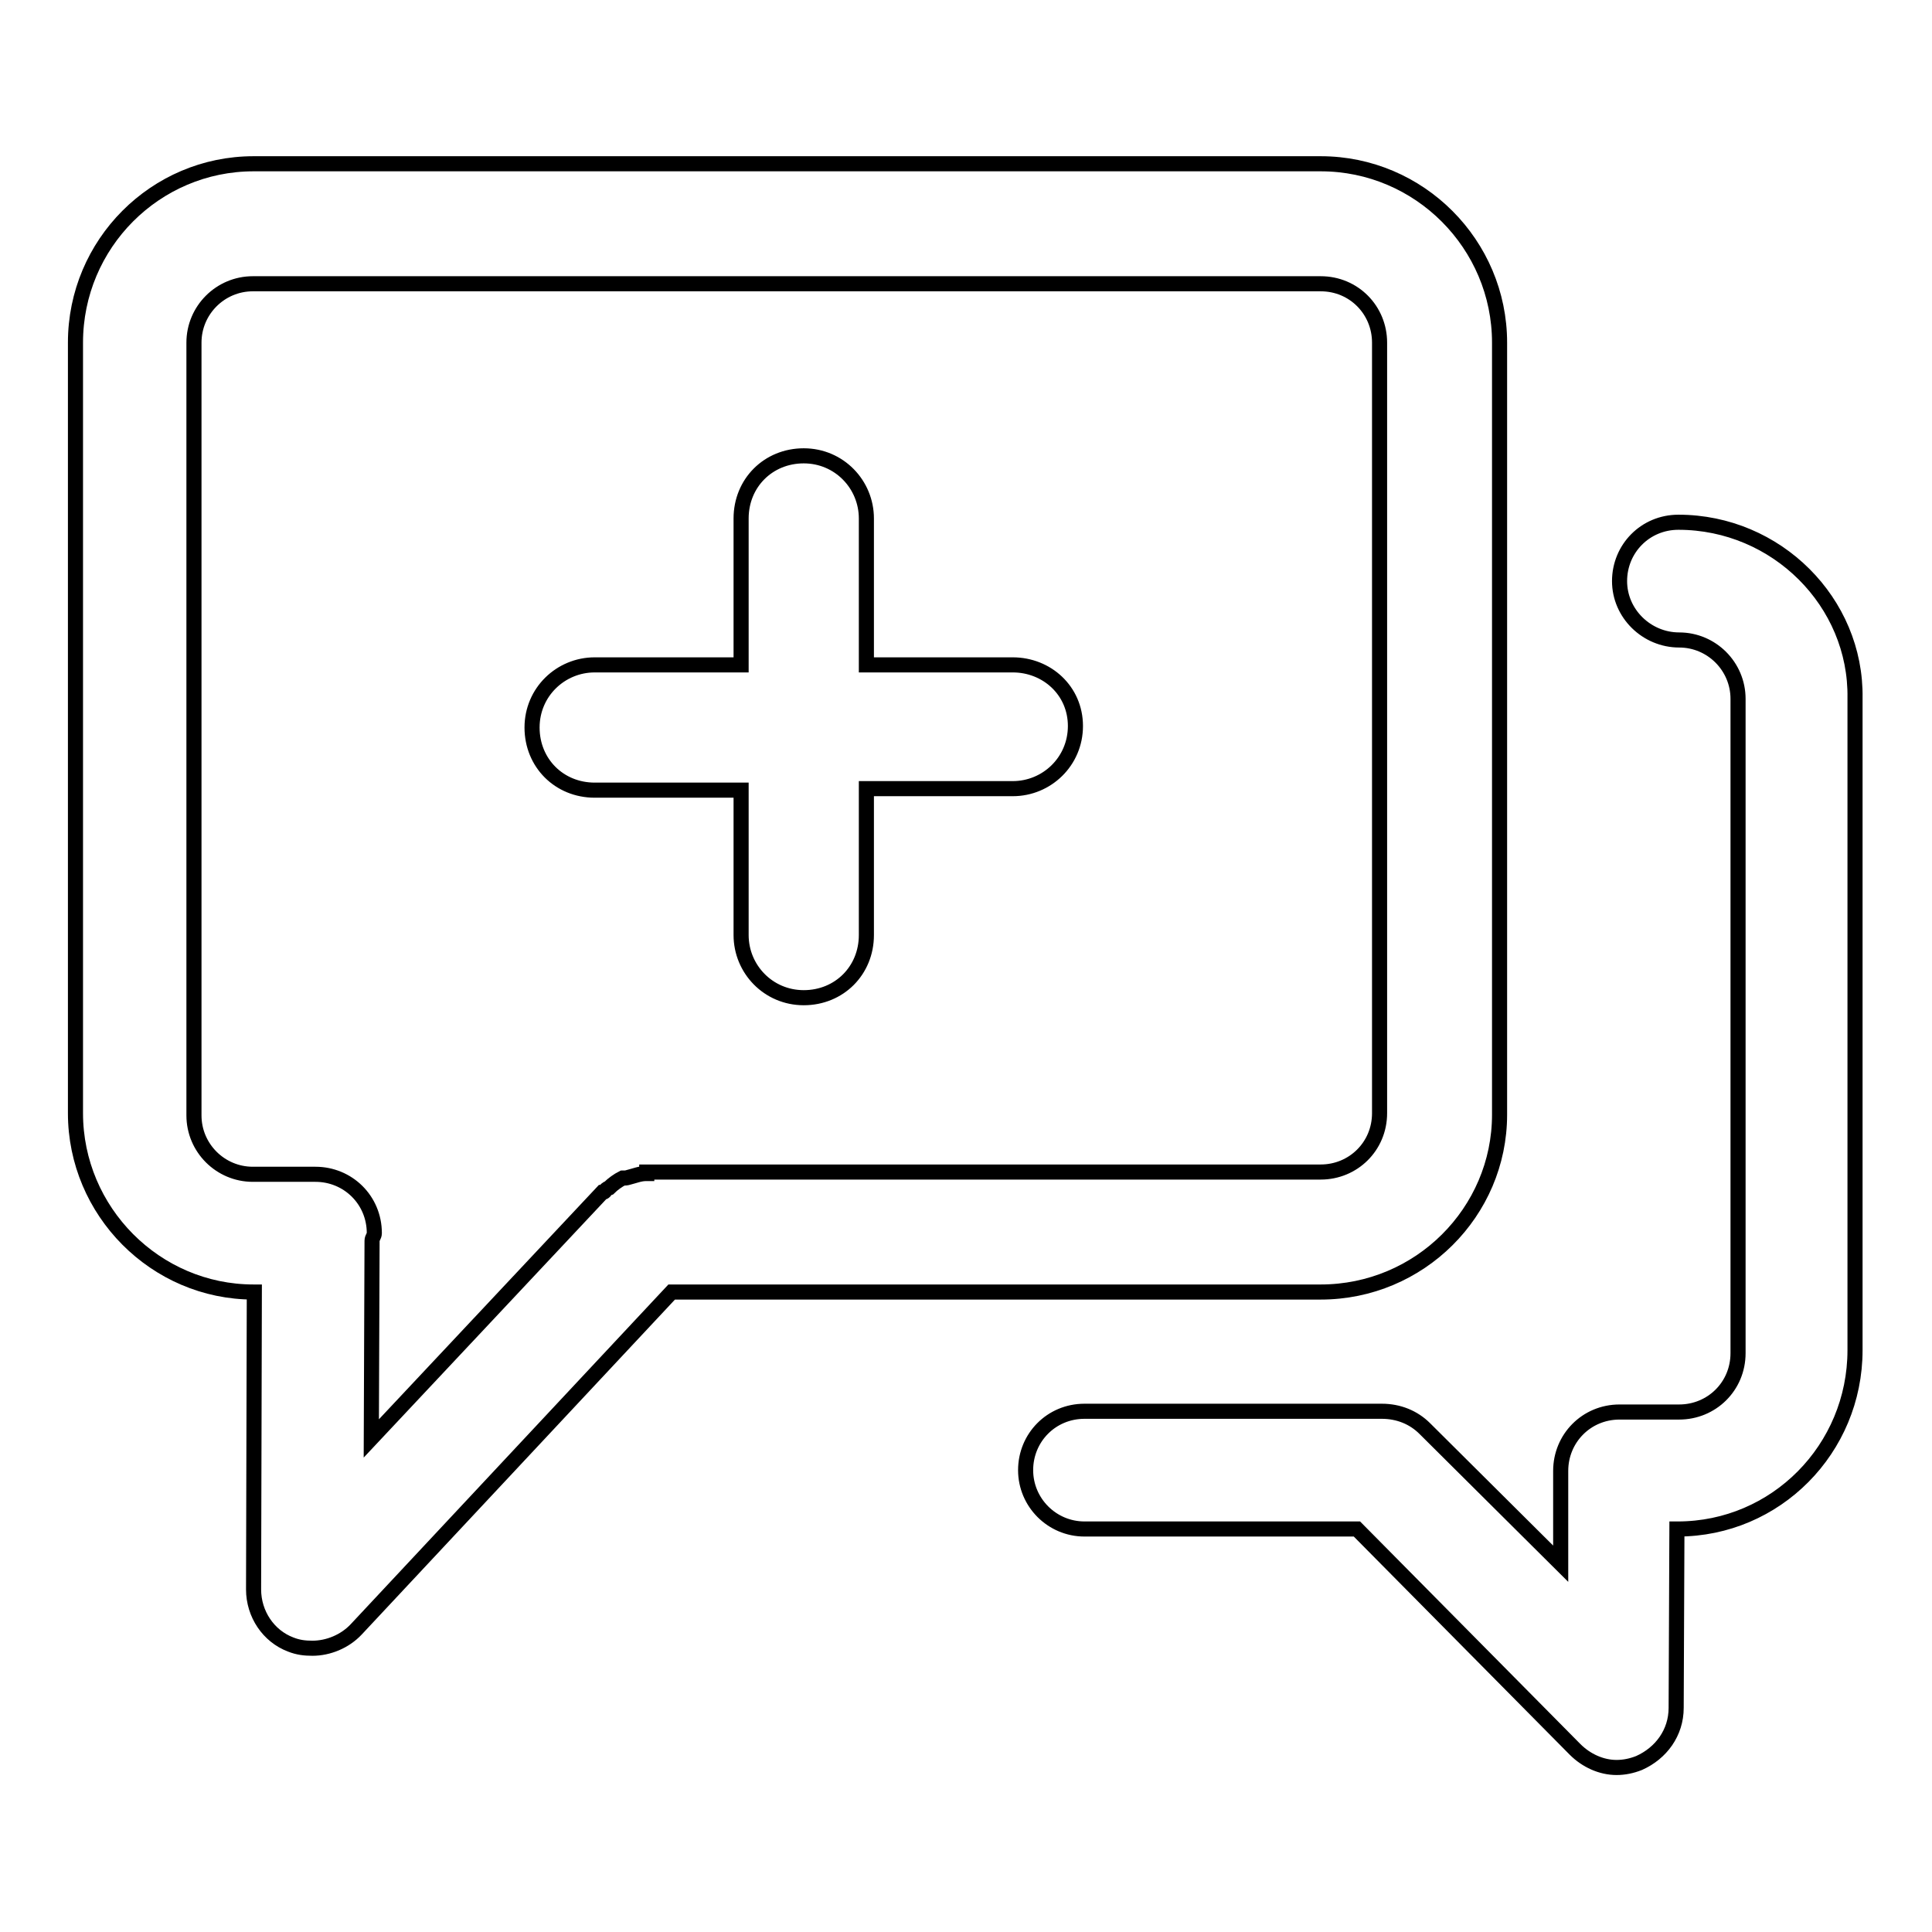<?xml version="1.0" encoding="utf-8"?>
<!-- Svg Vector Icons : http://www.onlinewebfonts.com/icon -->
<!DOCTYPE svg PUBLIC "-//W3C//DTD SVG 1.1//EN" "http://www.w3.org/Graphics/SVG/1.1/DTD/svg11.dtd">
<svg version="1.1" xmlns="http://www.w3.org/2000/svg" xmlns:xlink="http://www.w3.org/1999/xlink" x="0px" y="0px" viewBox="0 0 256 256" enable-background="new 0 0 256 256" xml:space="preserve">
<g> <path stroke-width="2" fill-opacity="0" stroke="#000000"  d="M222.4,69.2c-4.4,0-7.8,3.5-7.8,7.8c0,4.3,3.6,7.8,7.9,7.8c4.3,0,7.8,3.5,7.8,7.8v86.7 c0,4.4-3.5,7.8-7.8,7.8h-7.9c-4.4,0-7.8,3.5-7.8,7.8l0,0v0.1v12.2l-18-17.9c-1.5-1.5-3.5-2.3-5.7-2.3c0,0,0,0-0.1,0h-39.3 c-4.4,0-7.8,3.5-7.8,7.8c0,4.3,3.5,7.8,7.8,7.8h36.1l28.9,29.2c1.5,1.5,3.5,2.4,5.5,2.4c1,0,2-0.2,3-0.6c2.9-1.3,4.9-4,4.9-7.3 l0.1-23.7h0.1c13,0,23.5-10.6,23.5-23.7V92.5C246,79.8,235.4,69.2,222.4,69.2z M198.7,147.7V45.4c0-13-10.6-23.7-23.7-23.7H33.6 c-13,0-23.6,10.6-23.6,23.7v102.1c0,13,10.6,23.7,23.6,23.7h0.1l-0.1,39.4c0,3.3,2,6.2,4.9,7.3c1,0.4,1.9,0.5,2.9,0.5 c2.1,0,4.3-0.9,5.8-2.5L89,171.2h86C188.1,171.2,198.7,160.6,198.7,147.7z M85.7,155.5h-0.1c-0.8,0-1.5,0.3-2.3,0.5 c-0.3,0.1-0.5,0.1-0.8,0.1c-0.6,0.3-1.3,0.8-1.8,1.3c-0.3,0.1-0.5,0.3-0.6,0.5c0,0-0.1,0.1-0.3,0.1l-30.6,32.6l0.1-26.2 c0-0.4,0.3-0.6,0.3-1c0-4.4-3.5-7.8-7.8-7.8h-8.3c-4.3,0-7.8-3.5-7.8-7.8V45.4c0-4.3,3.5-7.8,7.8-7.8h141.5c4.4,0,7.8,3.5,7.8,7.8 v102.1c0,4.4-3.5,7.8-7.8,7.8H85.7V155.5z M134.2,88.1h-19.4V68.7c0-4.5-3.6-8.3-8.3-8.3c-4.7,0-8.3,3.6-8.3,8.3v19.4H78.8 c-4.5,0-8.3,3.6-8.3,8.3c0,4.7,3.6,8.3,8.3,8.3h19.4v19.2c0,4.5,3.6,8.3,8.3,8.3c4.7,0,8.3-3.6,8.3-8.3v-19.4h19.4 c4.5,0,8.3-3.6,8.3-8.3S138.7,88.1,134.2,88.1z"/></g>
</svg>